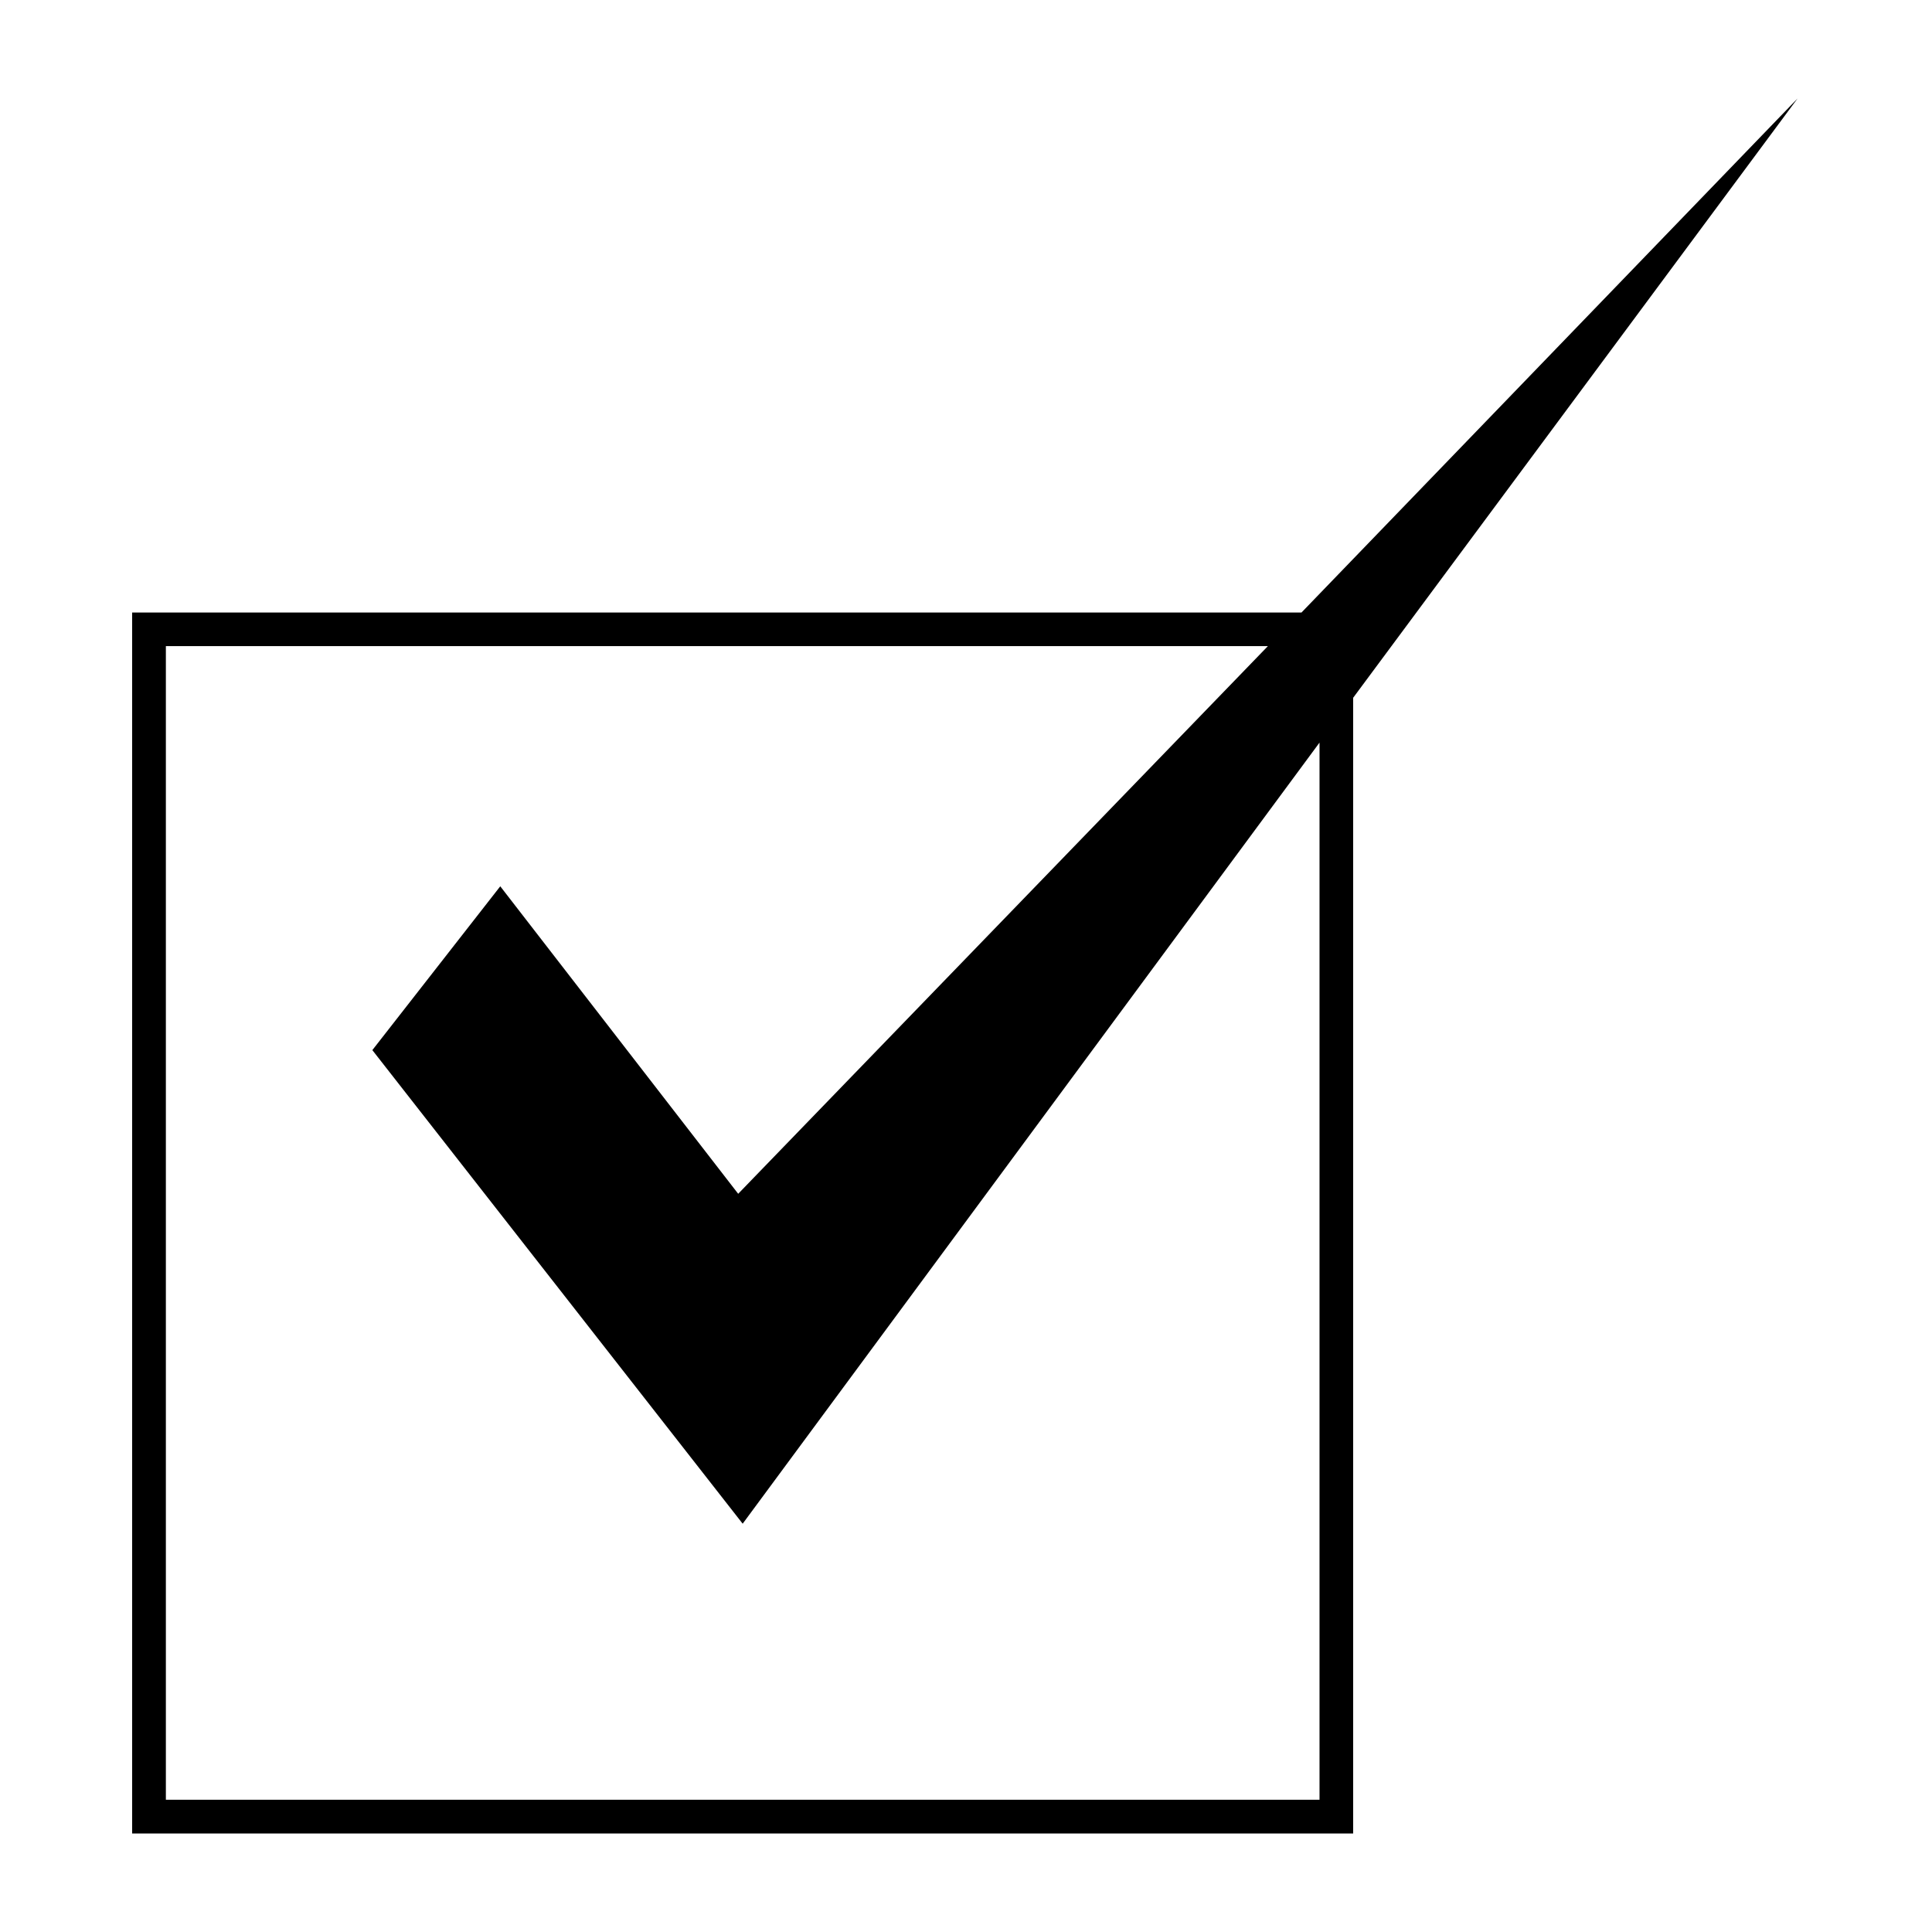 <?xml version="1.0" encoding="UTF-8"?>
<!-- Uploaded to: ICON Repo, www.svgrepo.com, Generator: ICON Repo Mixer Tools -->
<svg fill="#000000" width="800px" height="800px" version="1.1" viewBox="144 144 512 512" xmlns="http://www.w3.org/2000/svg">
 <path d="m242.67 422.3 33.906-43.422 63.051 81.488 140.38-145.14h-292.05v305.73h305.73v-280.16l-152.87 207-98.145-125.51zm246.25-115.99 131.45-136.21-117.77 158.82v300.98h-323.58v-323.58h309.9z" fill-rule="evenodd"/>
</svg>